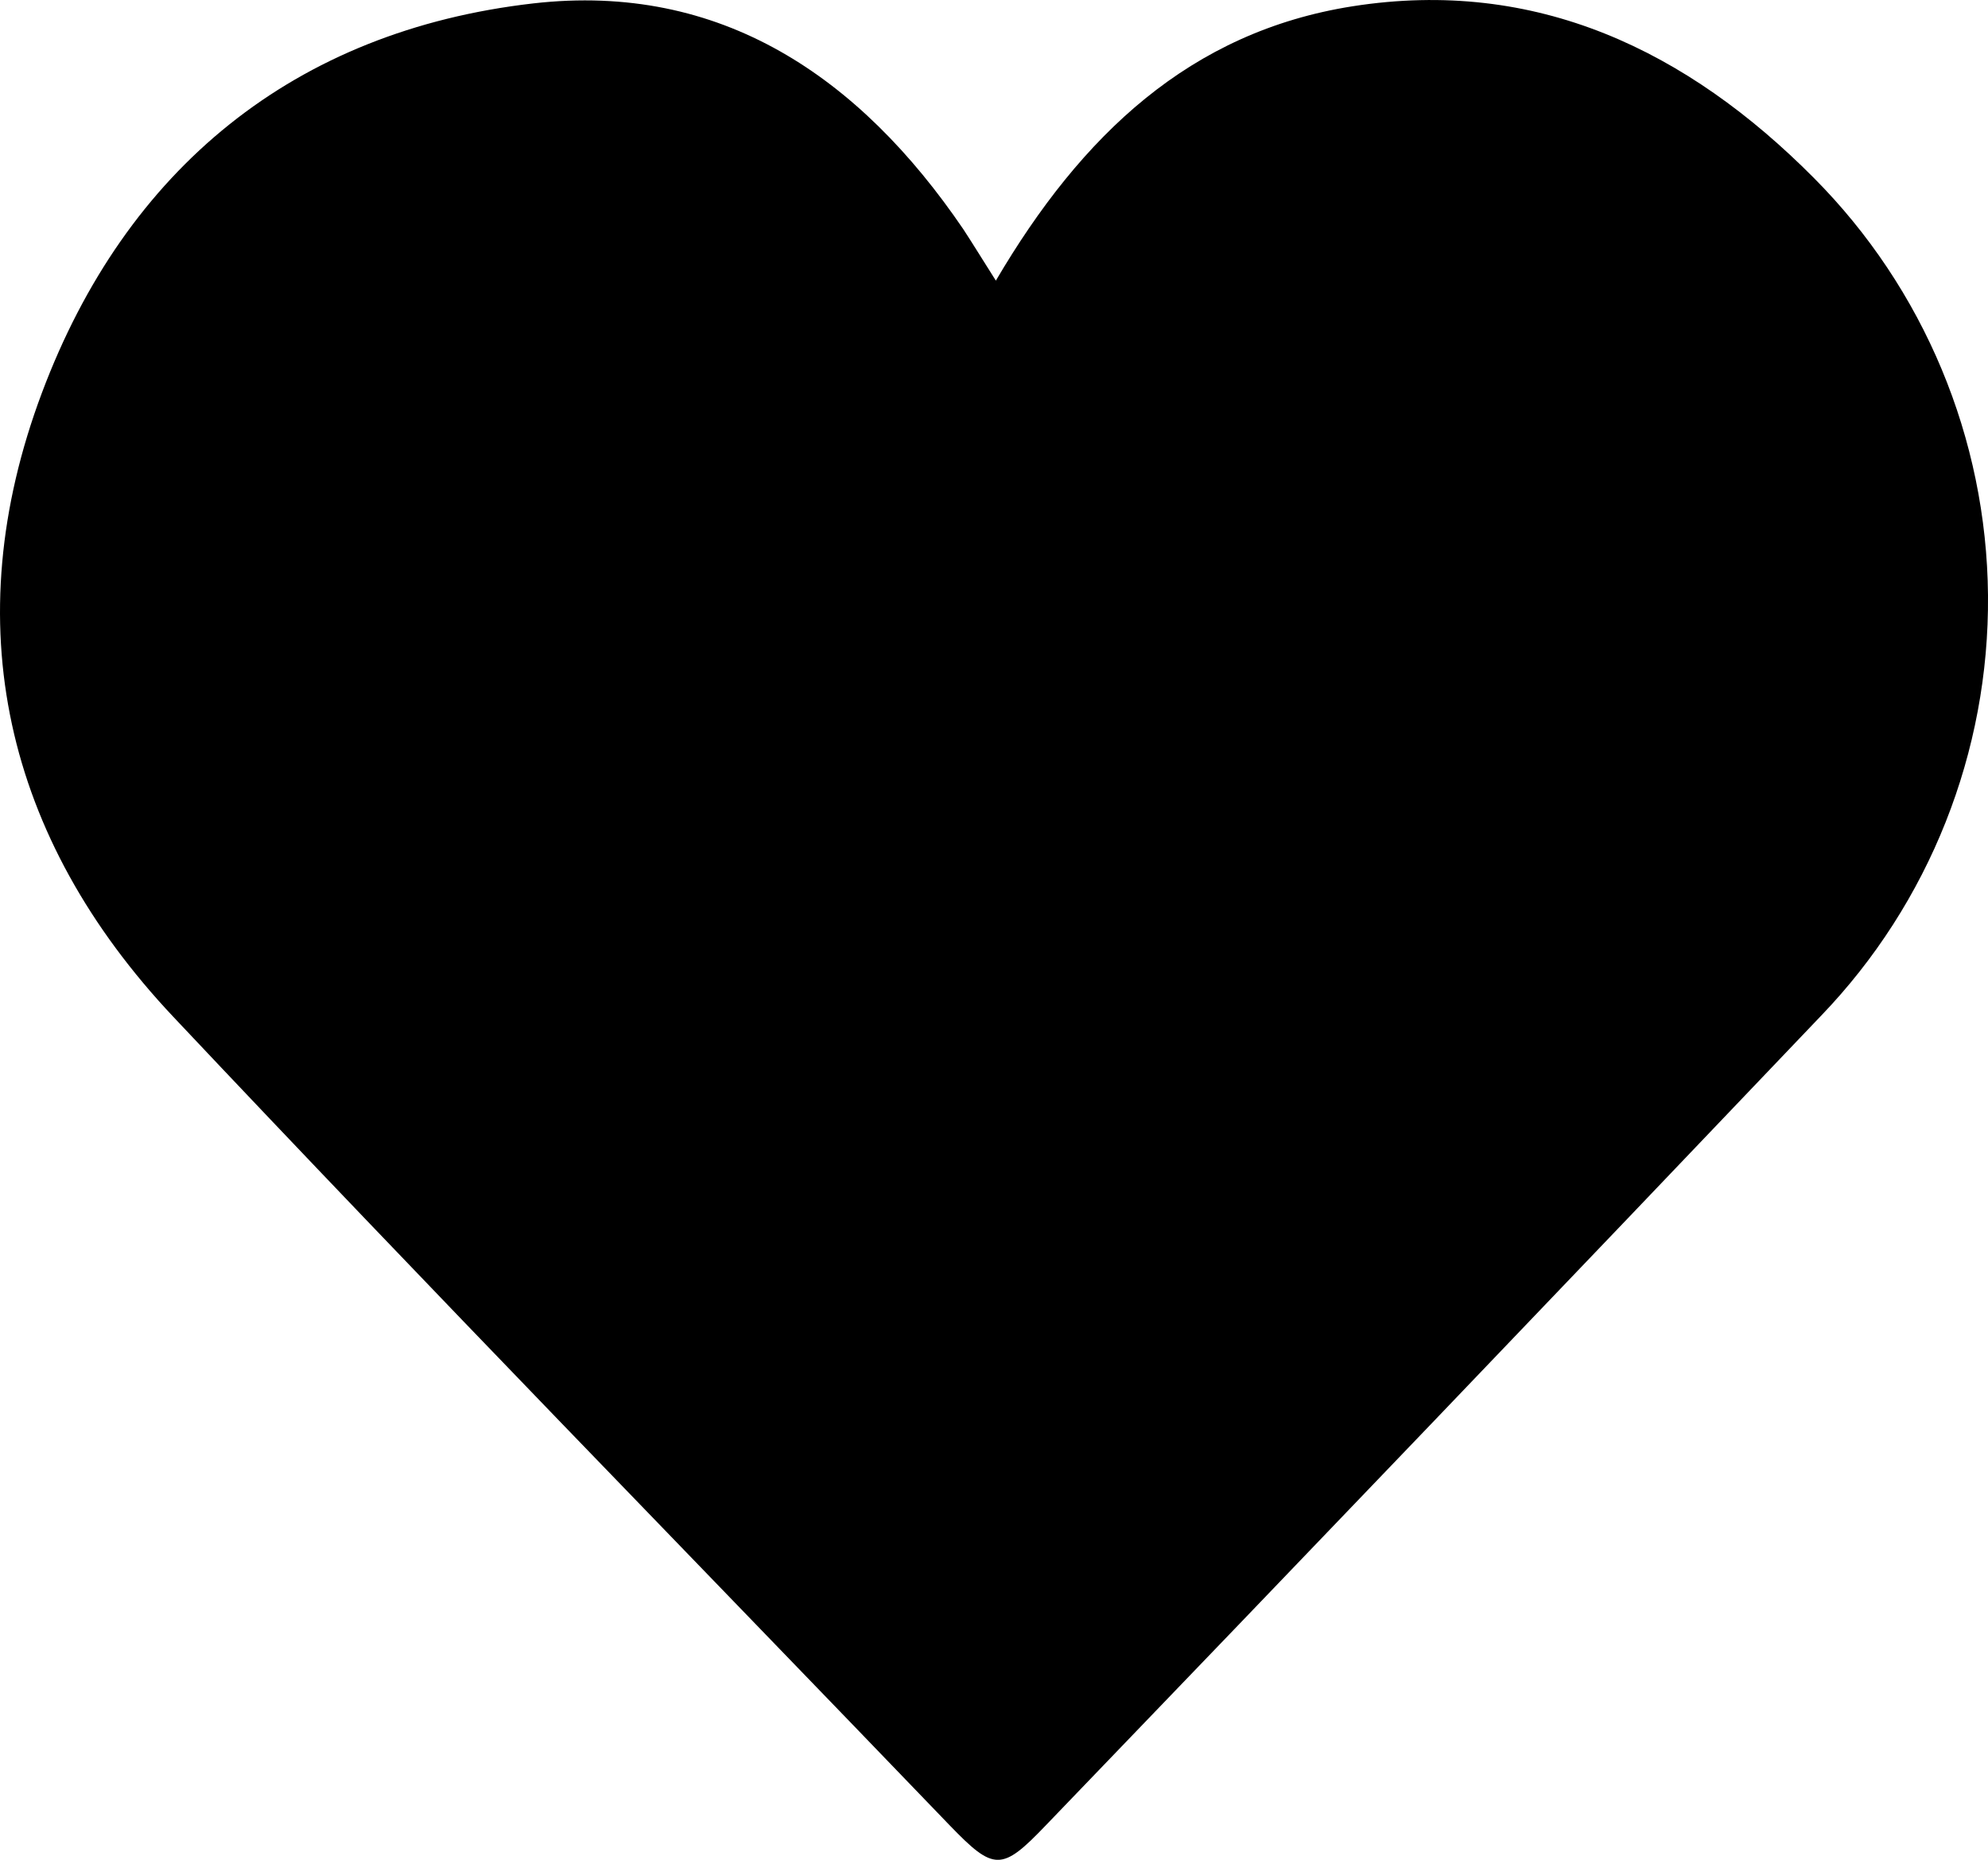 <svg width="31" height="29" viewBox="0 0 31 29" fill="none" xmlns="http://www.w3.org/2000/svg">
<path d="M15.529 4.376C16.864 2.104 18.559 0.497 21.091 0.098C23.957 -0.352 26.311 0.789 28.283 2.773C30.002 4.5 30.978 6.838 31 9.282C31.021 11.726 30.087 14.081 28.398 15.838C24.378 20.057 20.348 24.265 16.308 28.463C15.62 29.182 15.5 29.179 14.809 28.463C10.771 24.264 6.697 20.096 2.703 15.856C0.074 13.066 -0.697 9.723 0.654 6.124C1.964 2.633 4.587 0.48 8.316 0.053C11.239 -0.281 13.404 1.197 15.02 3.572C15.171 3.802 15.316 4.041 15.529 4.376Z" fill="black"/>
</svg>

